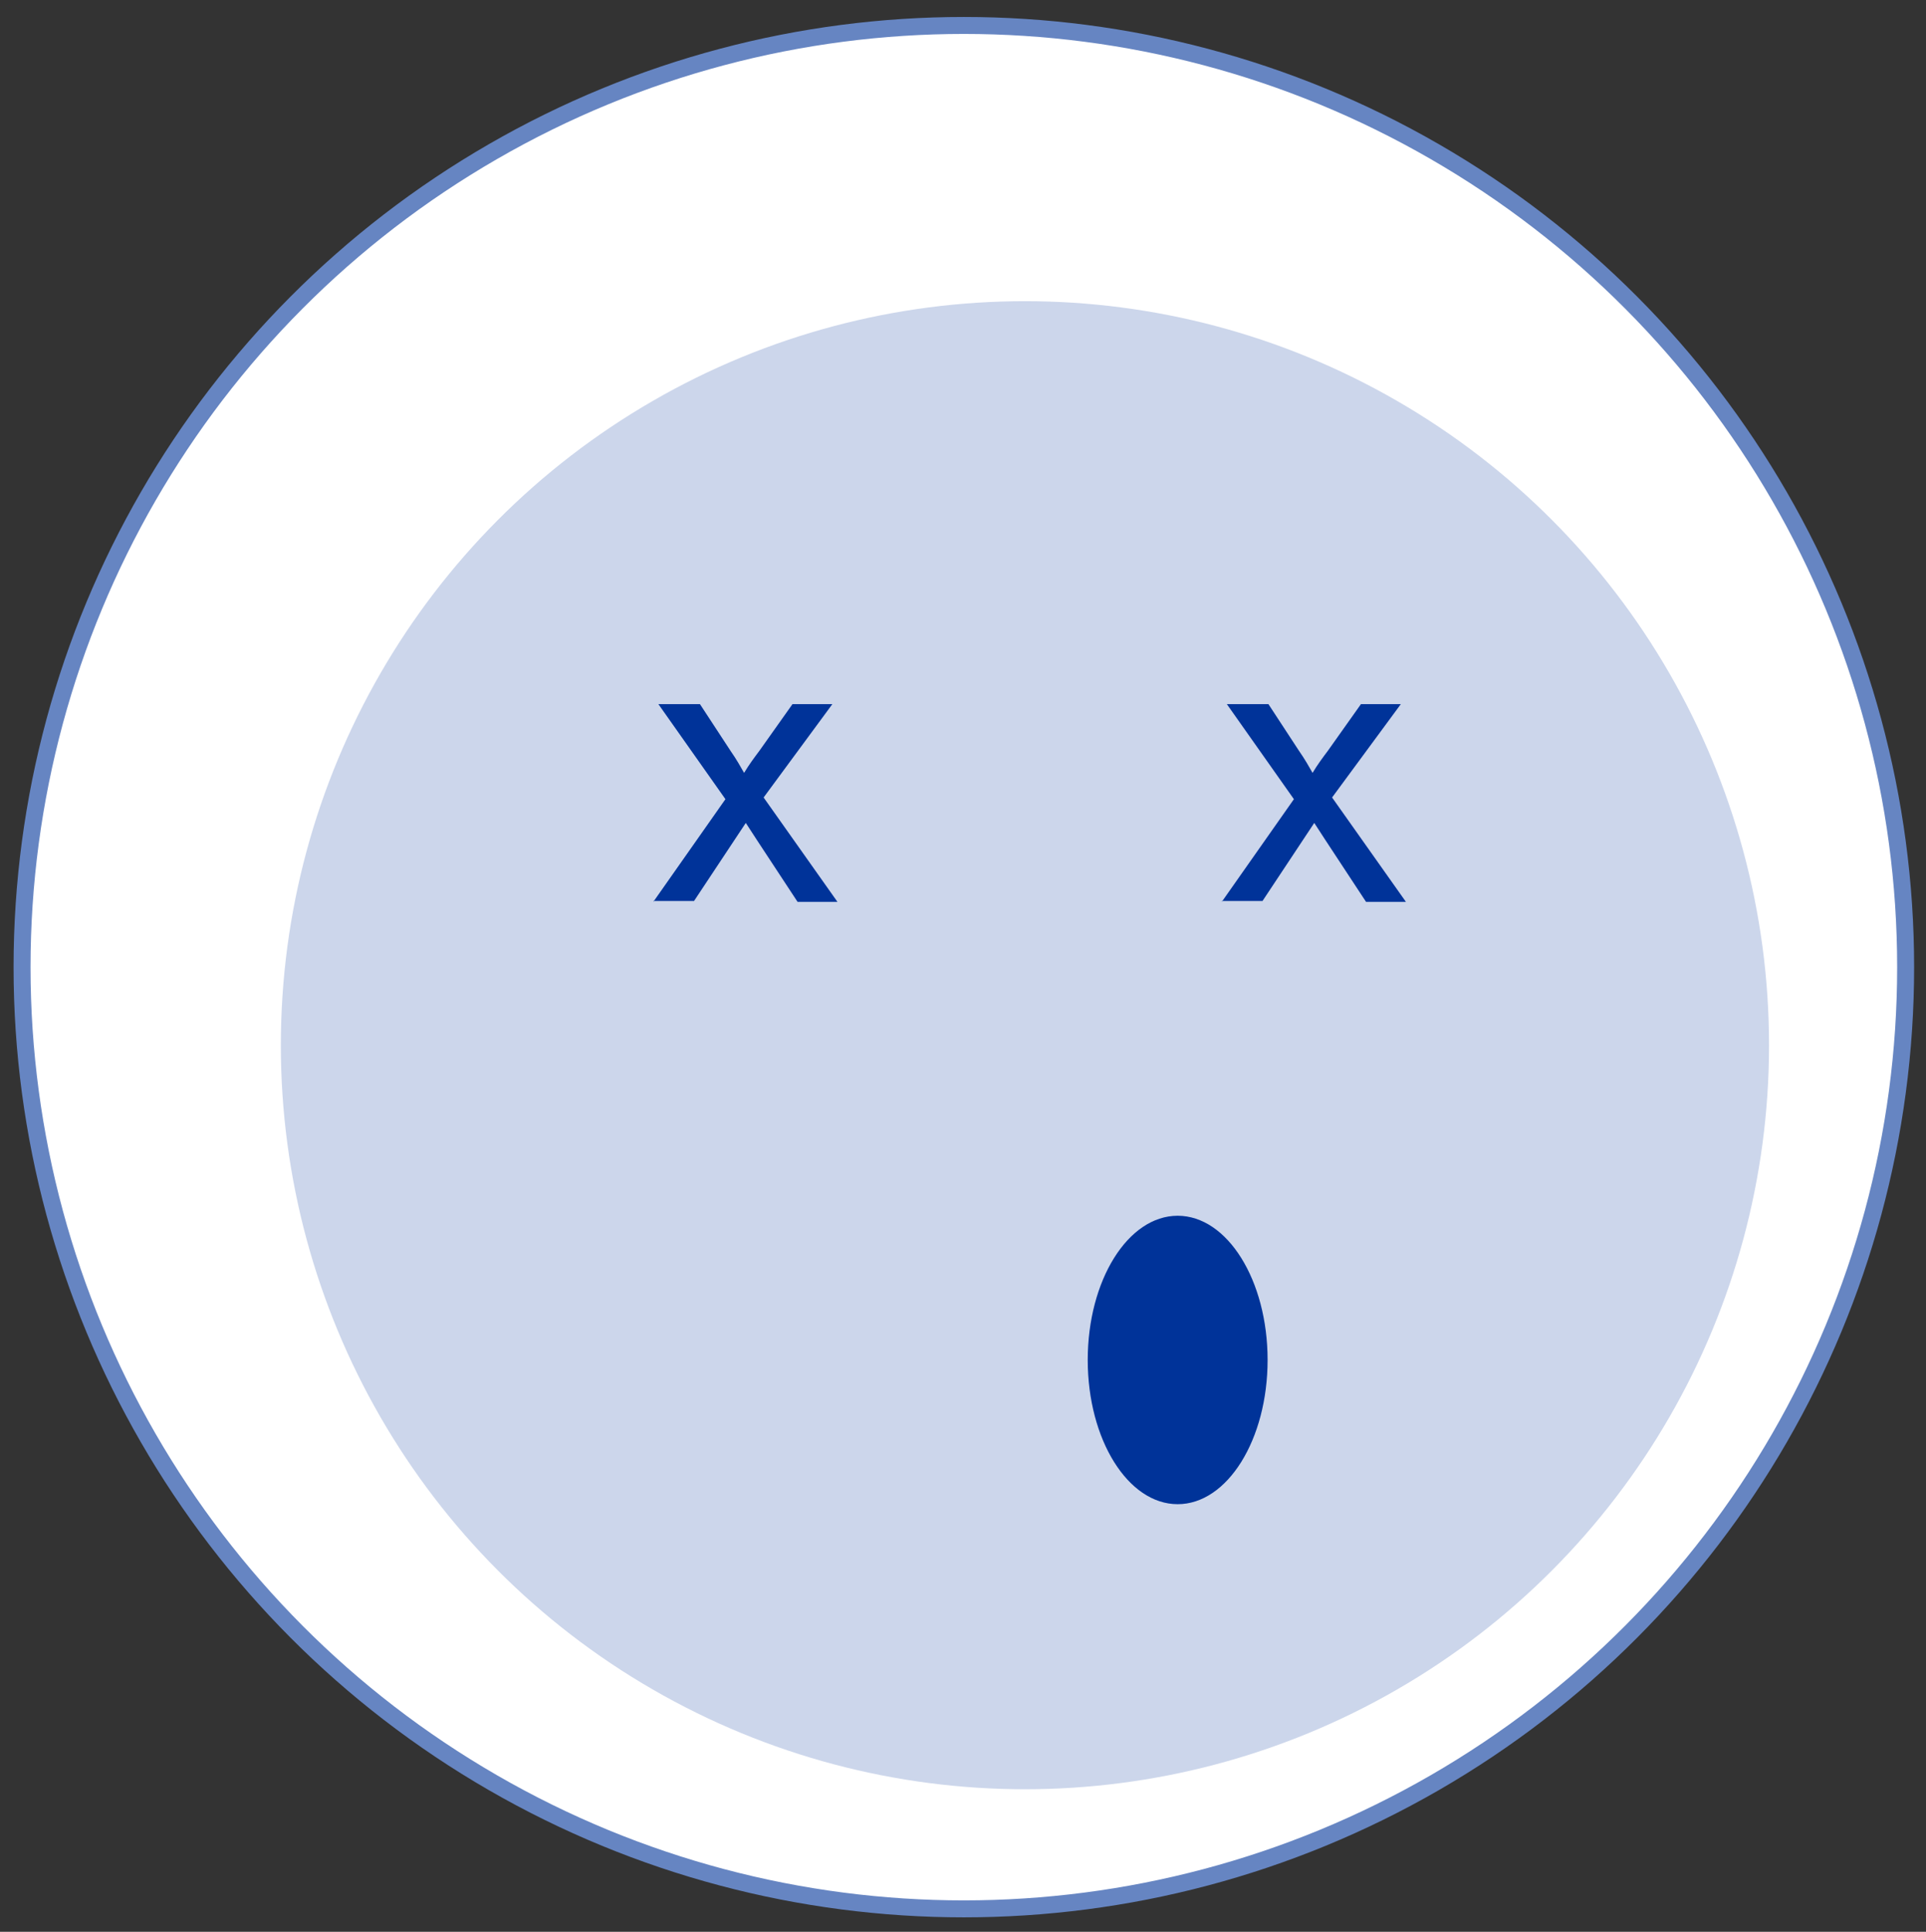 <?xml version="1.0" encoding="utf-8"?>
<!-- Generator: Adobe Illustrator 21.0.2, SVG Export Plug-In . SVG Version: 6.00 Build 0)  -->
<svg version="1.1" id="Capa_1" xmlns="http://www.w3.org/2000/svg" xmlns:xlink="http://www.w3.org/1999/xlink" x="0px" y="0px"
	 viewBox="0 0 227 227.7" style="enable-background:new 0 0 227 227.7;" xml:space="preserve">
<rect x="0" y="0" width="227" height="227.7" fill="#333333" stroke="none"/>
<style type="text/css">
	.st0{fill:#FFFFFF;stroke:#6685C2;stroke-width:2;stroke-miterlimit:10;}
	.st1{fill:#CCD6EB;}
	.st2{enable-background:new    ;}
	.st3{fill:#003399;}
</style>
<g id="Capa_1_1_">
</g>
<g id="Capa_2">
	<circle class="st0" cx="113.6" cy="114" r="111"/>
</g>
<g id="Capa_3">
	<circle class="st1" cx="120.8" cy="123.2" r="87.7"/>
</g>
<g id="Capa_12">
	<g class="st2">
		<path class="st3" d="M77,106.3l8.5-12.1L77.6,83h4.9l3.6,5.5c0.7,1,1.2,1.9,1.6,2.6c0.6-1,1.2-1.8,1.8-2.6l3.9-5.5h4.7l-8.1,11
			l8.7,12.3H94l-4.8-7.3l-1.3-2l-6.1,9.2H77z"/>
	</g>
	<g class="st2">
		<path class="st3" d="M144,106.3l8.5-12.1L144.6,83h4.9l3.6,5.5c0.7,1,1.2,1.9,1.6,2.6c0.6-1,1.2-1.8,1.8-2.6l3.9-5.5h4.7l-8.1,11
			l8.7,12.3H161l-4.8-7.3l-1.3-2l-6.1,9.2H144z"/>
	</g>
</g>
<g id="Capa_13">
	<ellipse class="st3" cx="138.8" cy="160.3" rx="10.6" ry="17"/>
</g>
</svg>
